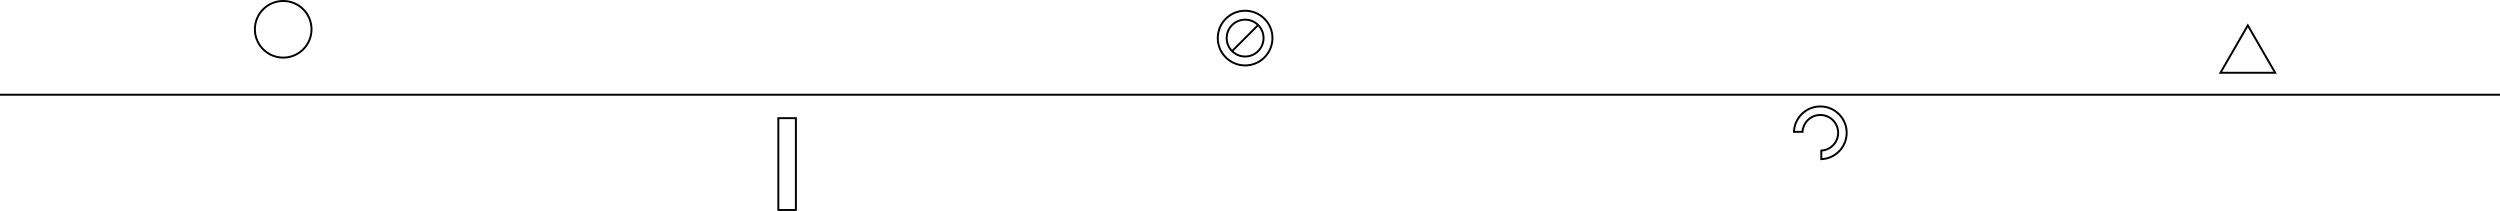 <?xml version="1.0" encoding="UTF-8"?> <svg xmlns="http://www.w3.org/2000/svg" width="1280" height="108" viewBox="0 0 1280 108" fill="none"> <path d="M407.5 60.5V107.5H398.5V60.5H407.5Z" stroke="black"></path> <path d="M932 54.5C924.712 54.5 918.772 60.276 918.509 67.5H922.885C923.006 65.25 923.94 63.15 925.545 61.545C927.269 59.822 929.563 58.871 932 58.871C934.437 58.871 936.731 59.822 938.455 61.545C940.178 63.269 941.128 65.563 941.128 68C941.128 70.437 940.178 72.731 938.455 74.455C936.85 76.06 934.75 76.994 932.5 77.115V81.491C939.724 81.228 945.5 75.288 945.5 68C945.5 60.544 939.456 54.5 932 54.5Z" stroke="black"></path> <path d="M1164.89 37.267L1150.88 13L1136.87 37.267H1164.89Z" stroke="black"></path> <path d="M145 29.5C153.008 29.5 159.5 23.008 159.5 15C159.5 6.992 153.008 0.5 145 0.5C136.992 0.5 130.5 6.992 130.5 15C130.5 23.008 136.992 29.5 145 29.5Z" stroke="black"></path> <path d="M644.173 12.827C642.391 11.046 640.02 10.063 637.5 10.063C634.98 10.063 632.609 11.046 630.827 12.827C629.046 14.609 628.063 16.98 628.063 19.5C628.063 22.02 629.046 24.391 630.827 26.173L644.173 12.827ZM644.173 12.827C645.954 14.609 646.937 16.98 646.937 19.5C646.937 22.02 645.954 24.391 644.173 26.173C642.391 27.954 640.02 28.937 637.5 28.937C634.98 28.937 632.609 27.954 630.827 26.173L644.173 12.827ZM637.5 5.5C629.768 5.5 623.5 11.768 623.5 19.5C623.5 27.232 629.768 33.5 637.5 33.5C645.232 33.5 651.5 27.232 651.5 19.5C651.5 11.768 645.232 5.5 637.5 5.5Z" stroke="black"></path> <line y1="48.5" x2="1280" y2="48.5" stroke="black"></line> </svg> 
